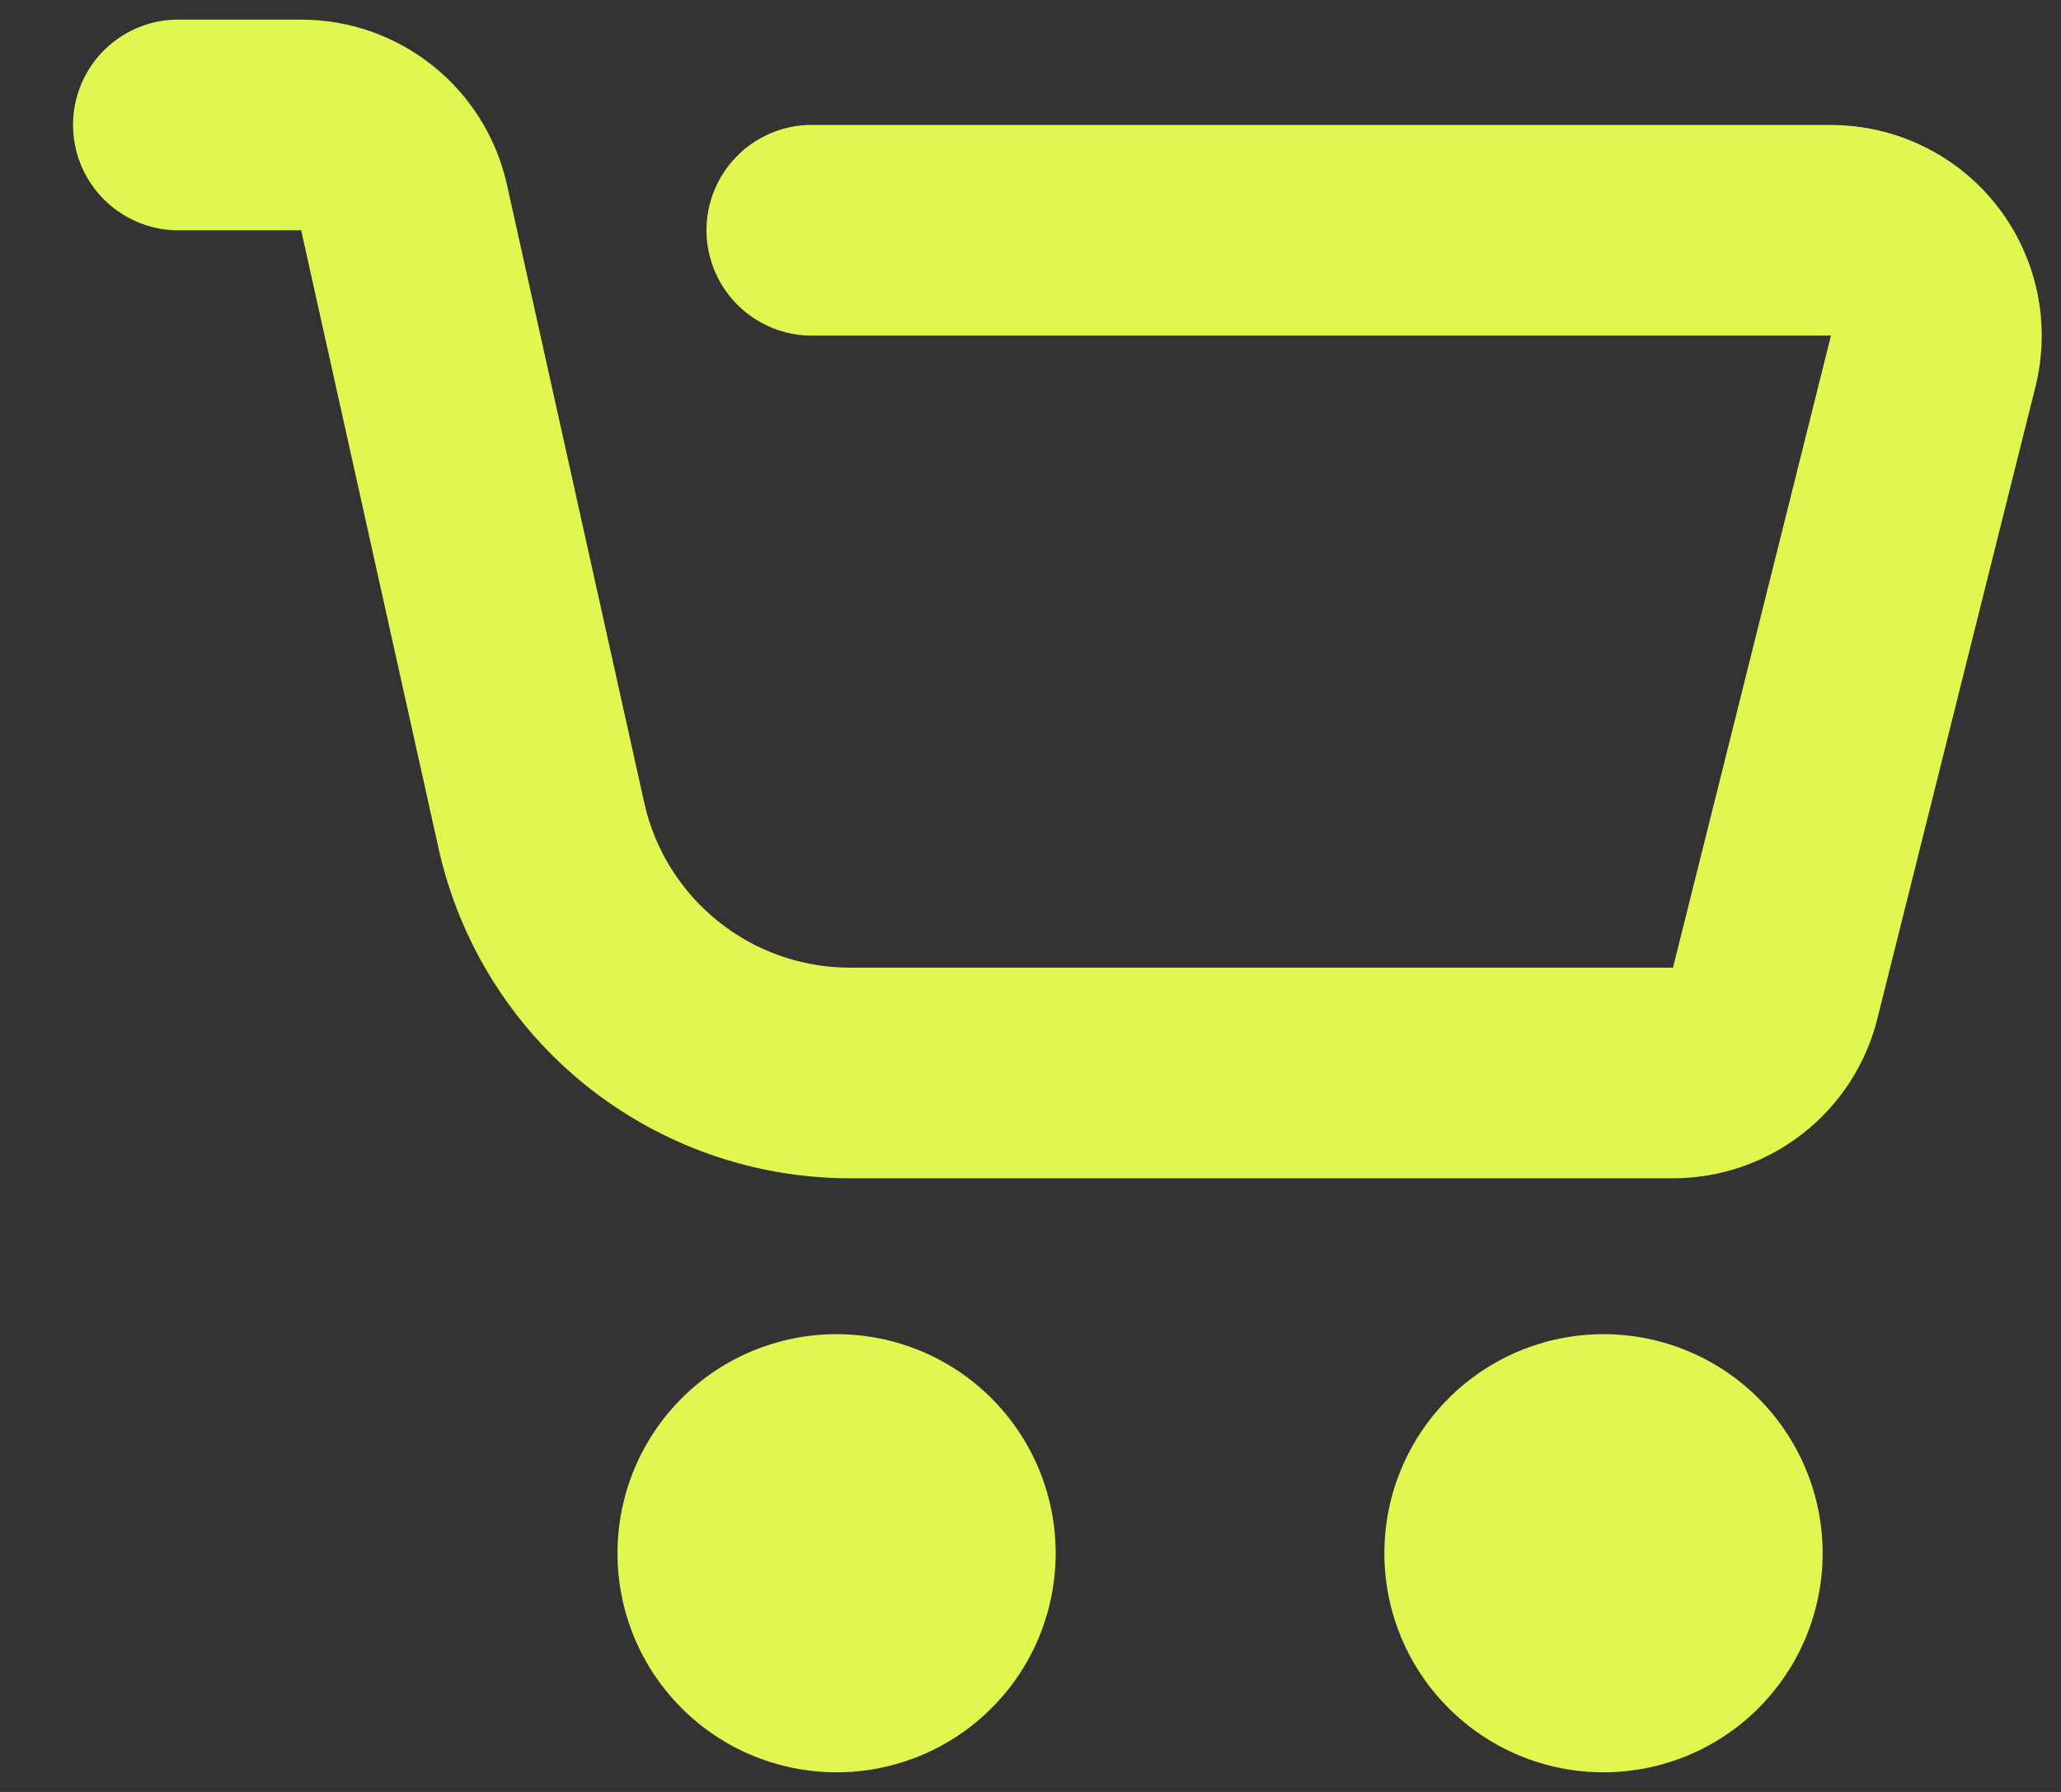 <svg width="23" height="20" viewBox="0 0 23 20" fill="none" xmlns="http://www.w3.org/2000/svg">
<rect x="0" y="0" width="23" height="20" fill="#333333" stroke="none"/>
<path d="M9.336 19.781C8.687 19.781 8.065 19.524 7.607 19.065C7.148 18.607 6.891 17.985 6.891 17.336C6.891 16.688 7.148 16.066 7.607 15.607C8.065 15.148 8.687 14.891 9.336 14.891C9.984 14.891 10.607 15.148 11.065 15.607C11.524 16.066 11.781 16.688 11.781 17.336C11.781 17.985 11.524 18.607 11.065 19.065C10.607 19.524 9.984 19.781 9.336 19.781ZM17.895 19.781C17.246 19.781 16.624 19.524 16.166 19.065C15.707 18.607 15.449 17.985 15.449 17.336C15.449 16.688 15.707 16.066 16.166 15.607C16.624 15.148 17.246 14.891 17.895 14.891C18.543 14.891 19.165 15.148 19.624 15.607C20.082 16.066 20.34 16.688 20.34 17.336C20.34 17.985 20.082 18.607 19.624 19.065C19.165 19.524 18.543 19.781 17.895 19.781ZM1.953 2.57C1.648 2.56 1.359 2.432 1.146 2.212C0.934 1.993 0.815 1.7 0.815 1.394C0.815 1.089 0.934 0.795 1.146 0.576C1.359 0.357 1.648 0.228 1.953 0.219L3.361 0.219C4.464 0.219 5.417 0.984 5.657 2.06L7.189 8.958C7.429 10.034 8.382 10.8 9.485 10.8H18.67L20.433 3.745H9.007C8.705 3.731 8.419 3.601 8.21 3.382C8.001 3.163 7.884 2.872 7.884 2.57C7.884 2.267 8.001 1.976 8.21 1.757C8.419 1.538 8.705 1.409 9.007 1.395H20.433C20.79 1.395 21.143 1.476 21.464 1.633C21.786 1.789 22.067 2.017 22.287 2.299C22.507 2.581 22.66 2.909 22.734 3.259C22.808 3.608 22.801 3.97 22.715 4.317L20.951 11.369C20.824 11.878 20.531 12.33 20.117 12.653C19.704 12.976 19.194 13.151 18.67 13.151H9.485C8.415 13.151 7.377 12.786 6.542 12.117C5.707 11.447 5.126 10.513 4.894 9.468L3.361 2.57H1.953Z" fill="#E0F750"/>
</svg>
